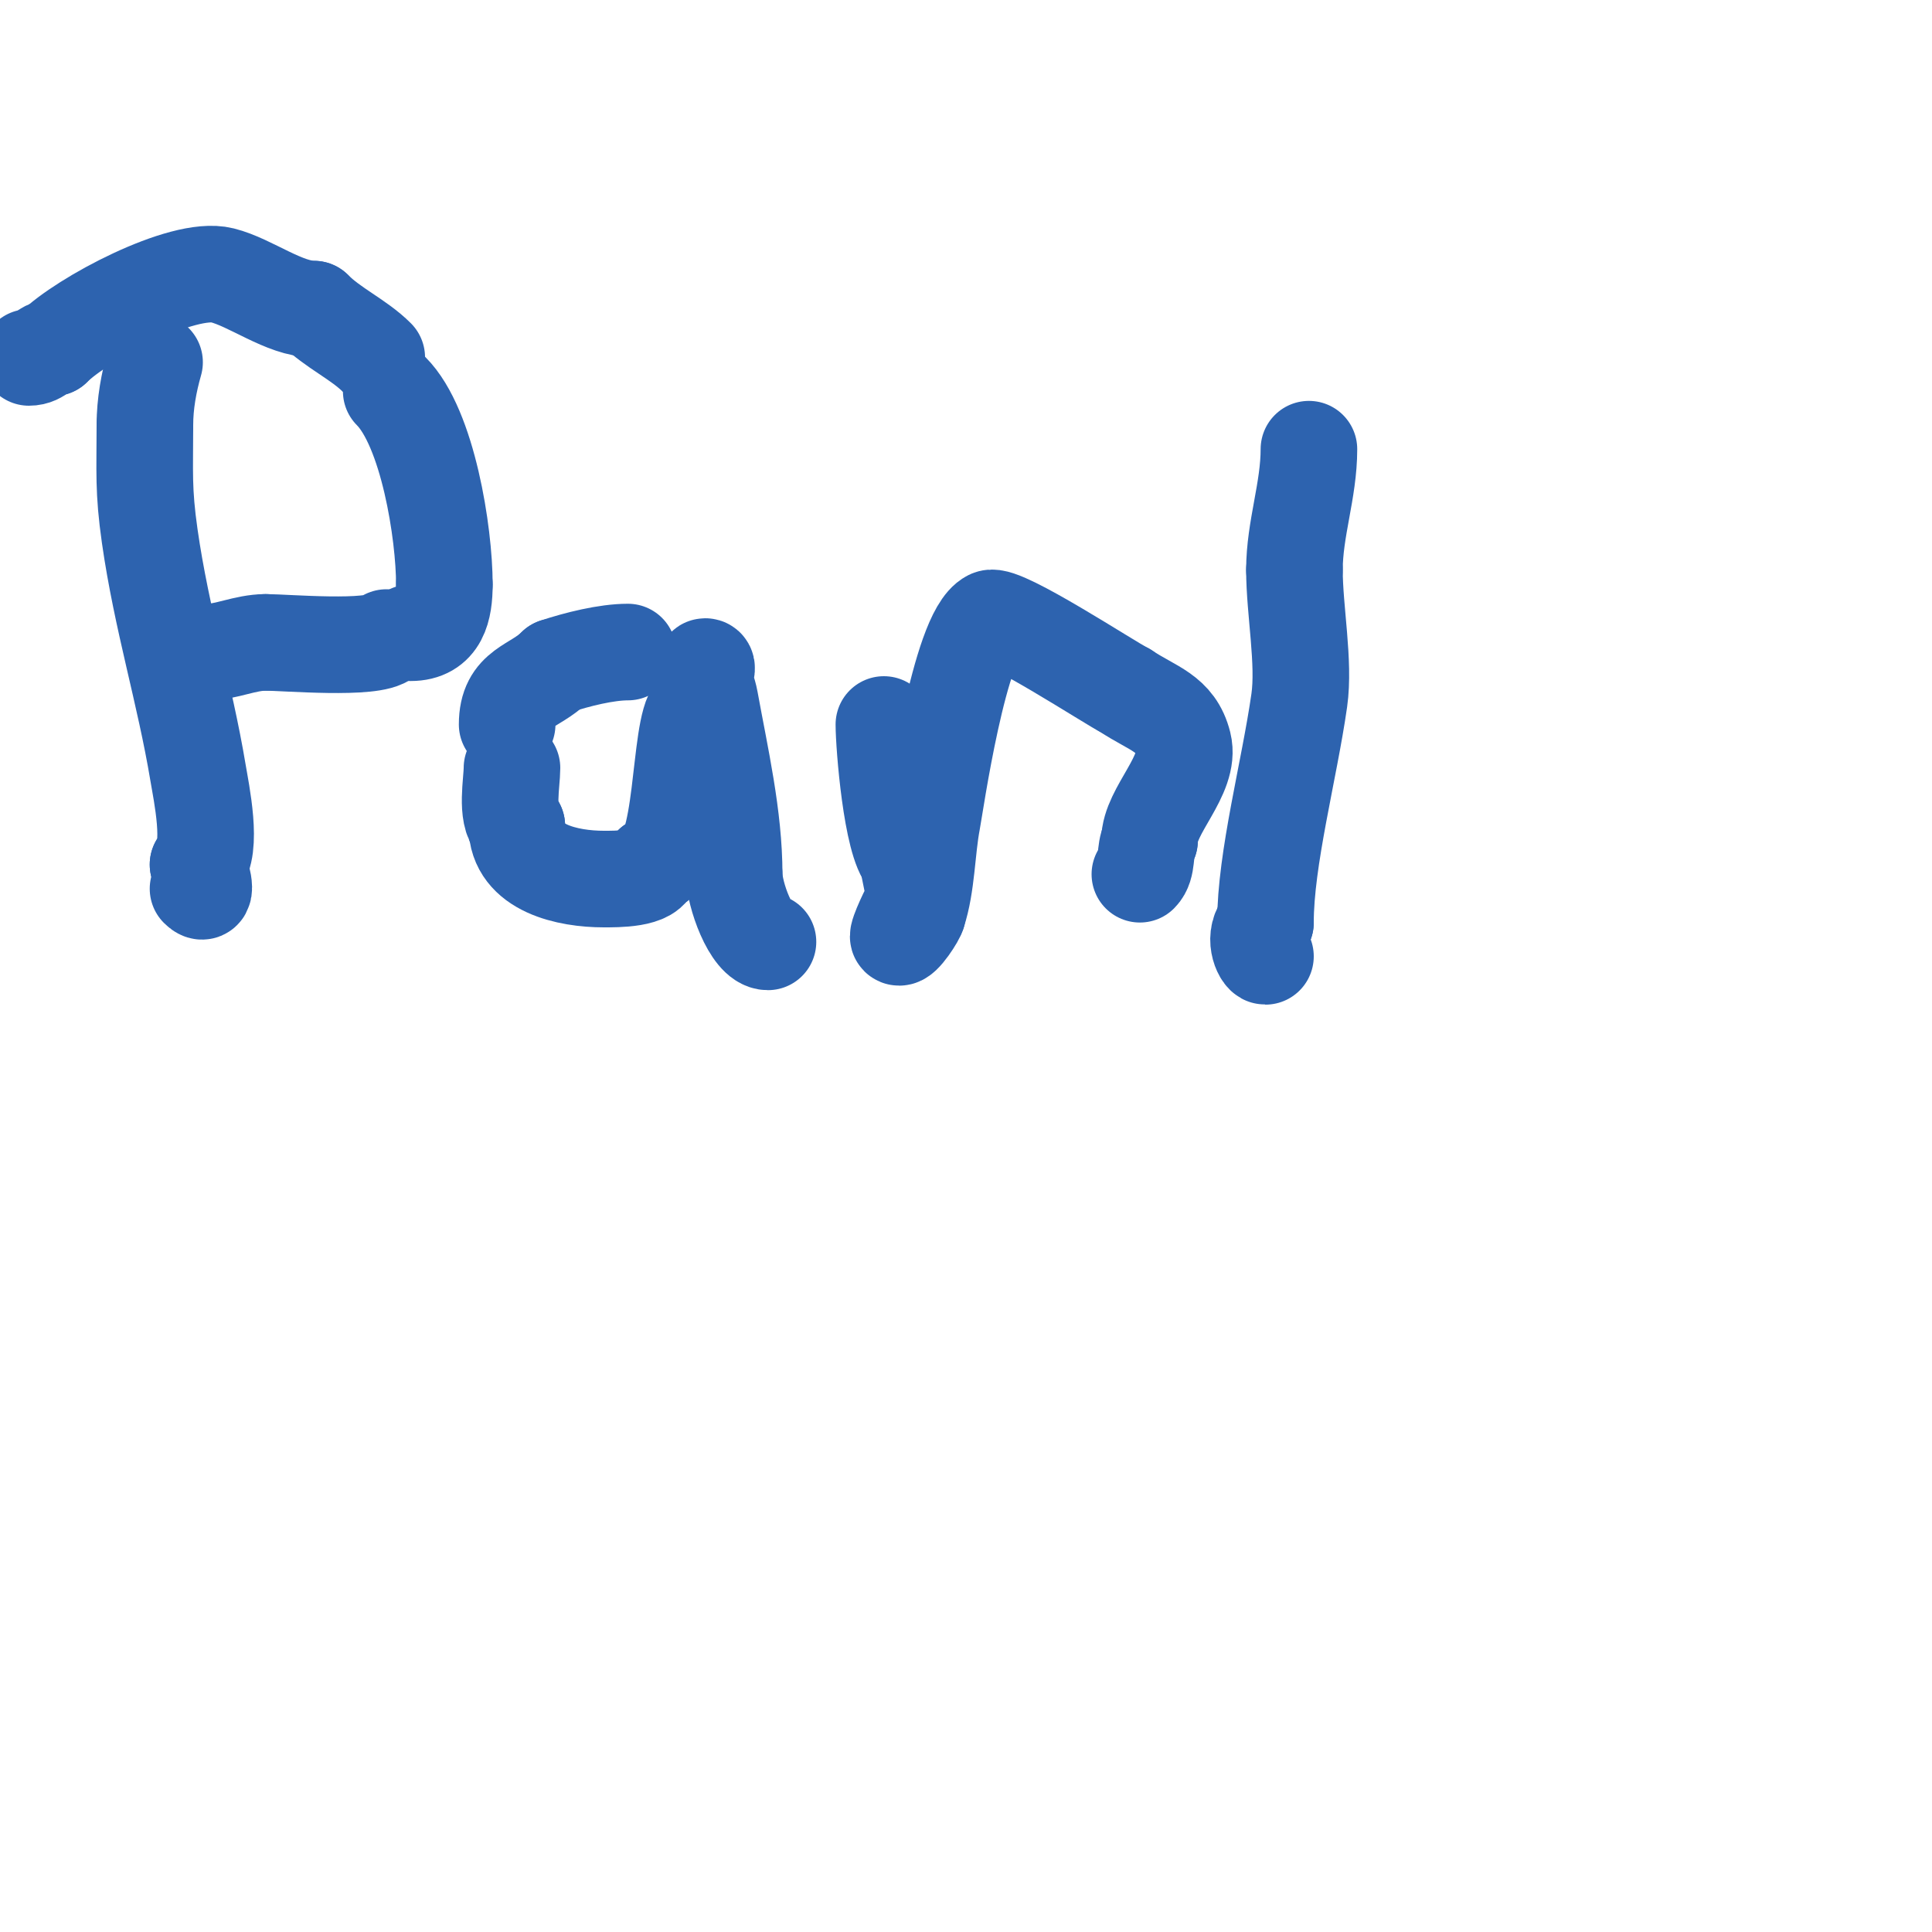 <svg viewBox='0 0 400 400' version='1.1' xmlns='http://www.w3.org/2000/svg' xmlns:xlink='http://www.w3.org/1999/xlink'><g fill='none' stroke='#2d63af' stroke-width='20' stroke-linecap='round' stroke-linejoin='round'><path d='M32,75c-1.204,4.216 -2,8.616 -2,13'/><path d='M30,88c0,9.762 -0.362,13.465 1,23c2.475,17.323 7.235,32.408 10,49c0.661,3.966 3.189,15.811 0,19'/><path d='M41,179c0.492,0.984 2.413,7.413 0,5'/><path d='M6,74c2.39,0 2.928,-2 5,-2'/><path d='M11,72c5.949,-5.949 26.824,-17.044 35,-15c5.948,1.487 12.879,7 19,7'/><path d='M65,64c3.955,3.955 9.259,6.259 13,10'/><path d='M81,81c7.569,7.569 11,29.355 11,40'/><path d='M92,121c0,5.043 -0.972,10 -7,10'/><path d='M43,135c3.811,0 7.766,-2 12,-2'/><path d='M55,133c4.006,0 22.405,1.595 25,-1'/><path d='M80,132'/><path d='M130,135c-4.457,0 -10.522,1.507 -15,3'/><path d='M115,138c-4.42,4.42 -10,4.169 -10,12'/><path d='M106,159'/><path d='M106,159c0,2.988 -1.342,9.658 1,12'/><path d='M107,171c0,8.784 10.622,11 18,11c2.583,0 10,0.084 10,-3'/><path d='M135,179c6.773,0 5.395,-28.395 9,-32'/><path d='M144,147c0,-0.904 1.365,-9 2,-9c0.667,0 0,1.333 0,2c0,2.141 0.629,2.961 1,5c2.138,11.758 5,24.042 5,36'/><path d='M152,181c0,4.104 3.503,14 7,14'/><path d='M183,150c0,4.227 1.585,24.585 5,28'/><path d='M188,178c0,1.733 1.935,8.065 1,9c-0.471,0.471 -3.391,6.609 -3,7c0.718,0.718 4,-4.362 4,-5'/><path d='M190,189c1.914,-5.743 1.868,-13.111 3,-19c0.614,-3.191 5.665,-38.832 12,-42c2.469,-1.234 24.75,13.375 28,15'/><path d='M233,143c5.746,3.831 10.397,4.588 12,11c1.613,6.453 -7,13.853 -7,20'/><path d='M238,174c-1.136,2.273 -0.299,5.299 -2,7'/><path d='M271,93c0,8.543 -3,16.494 -3,25'/><path d='M268,118c0,8.361 2.122,19.148 1,27c-2.085,14.596 -7,32.778 -7,46'/><path d='M262,191c-2.796,2.796 -0.789,7 0,7'/></g>
</svg>